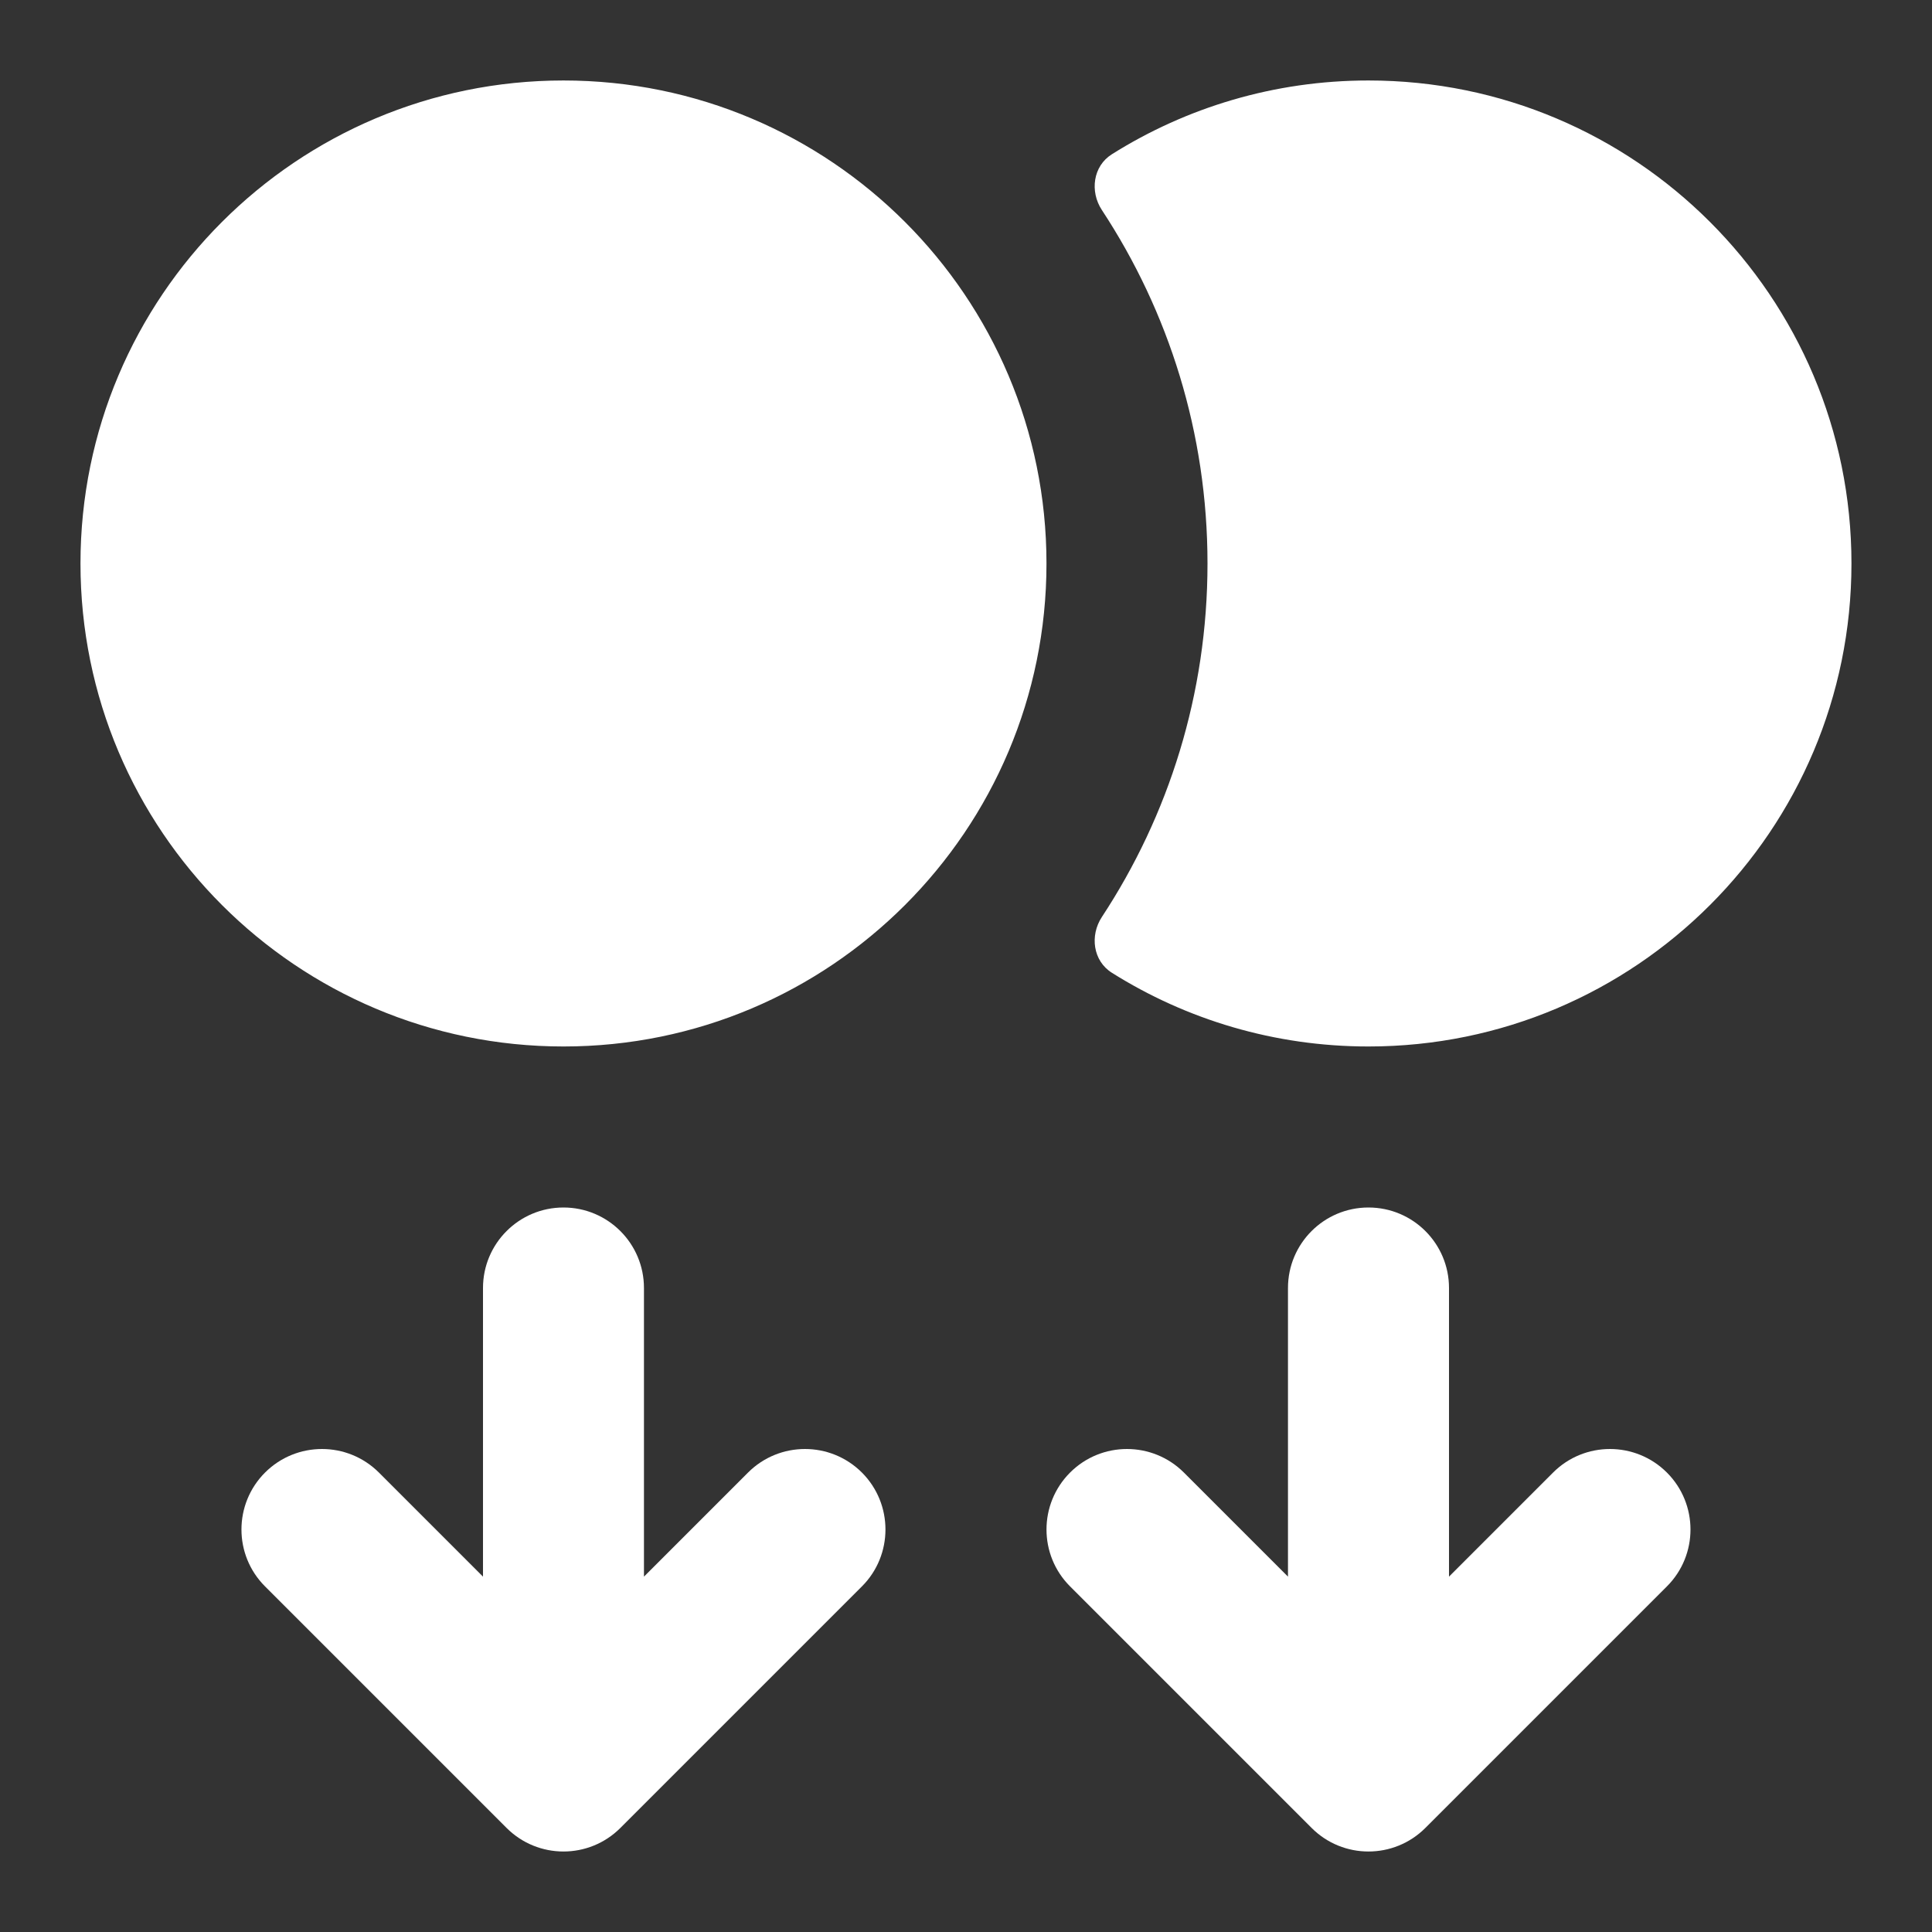<svg width="32" height="32" viewBox="0 0 32 32" fill="none" xmlns="http://www.w3.org/2000/svg">
<rect x="0" y="0" width="32" height="32" fill="#333333" stroke="none"/>
<path fill-rule="evenodd" clip-rule="evenodd" d="M8.39 30.276C8.911 30.797 9.755 30.797 10.276 30.276L14.276 26.276C14.796 25.756 14.796 24.911 14.276 24.39C13.755 23.87 12.911 23.87 12.39 24.39L10.666 26.114V21.333C10.666 20.597 10.069 20 9.333 20C8.597 20 8 20.597 8 21.333V26.114L6.276 24.39C5.755 23.87 4.911 23.87 4.39 24.39C3.869 24.911 3.869 25.756 4.39 26.276L8.39 30.276ZM9.333 1.333C13.751 1.333 17.333 4.915 17.333 9.333C17.333 13.752 13.751 17.333 9.333 17.333C4.915 17.333 1.333 13.752 1.333 9.333C1.333 4.915 4.915 1.333 9.333 1.333ZM18.25 3.478C18.048 3.17 18.104 2.751 18.416 2.555C19.647 1.781 21.105 1.333 22.666 1.333C27.085 1.333 30.666 4.915 30.666 9.333C30.666 13.752 27.085 17.333 22.666 17.333C21.105 17.333 19.647 16.886 18.416 16.112C18.104 15.916 18.048 15.497 18.25 15.189C19.356 13.508 20 11.496 20 9.333C20 7.171 19.356 5.159 18.25 3.478ZM23.609 30.276C23.088 30.797 22.244 30.797 21.724 30.276L17.724 26.276C17.203 25.756 17.203 24.911 17.724 24.39C18.244 23.87 19.088 23.87 19.609 24.39L21.333 26.114V21.333C21.333 20.597 21.93 20 22.666 20C23.403 20 24 20.597 24 21.333V26.114L25.724 24.39C26.244 23.87 27.088 23.87 27.609 24.39C28.13 24.911 28.13 25.756 27.609 26.276L23.609 30.276Z" fill="white"/>
</svg>
